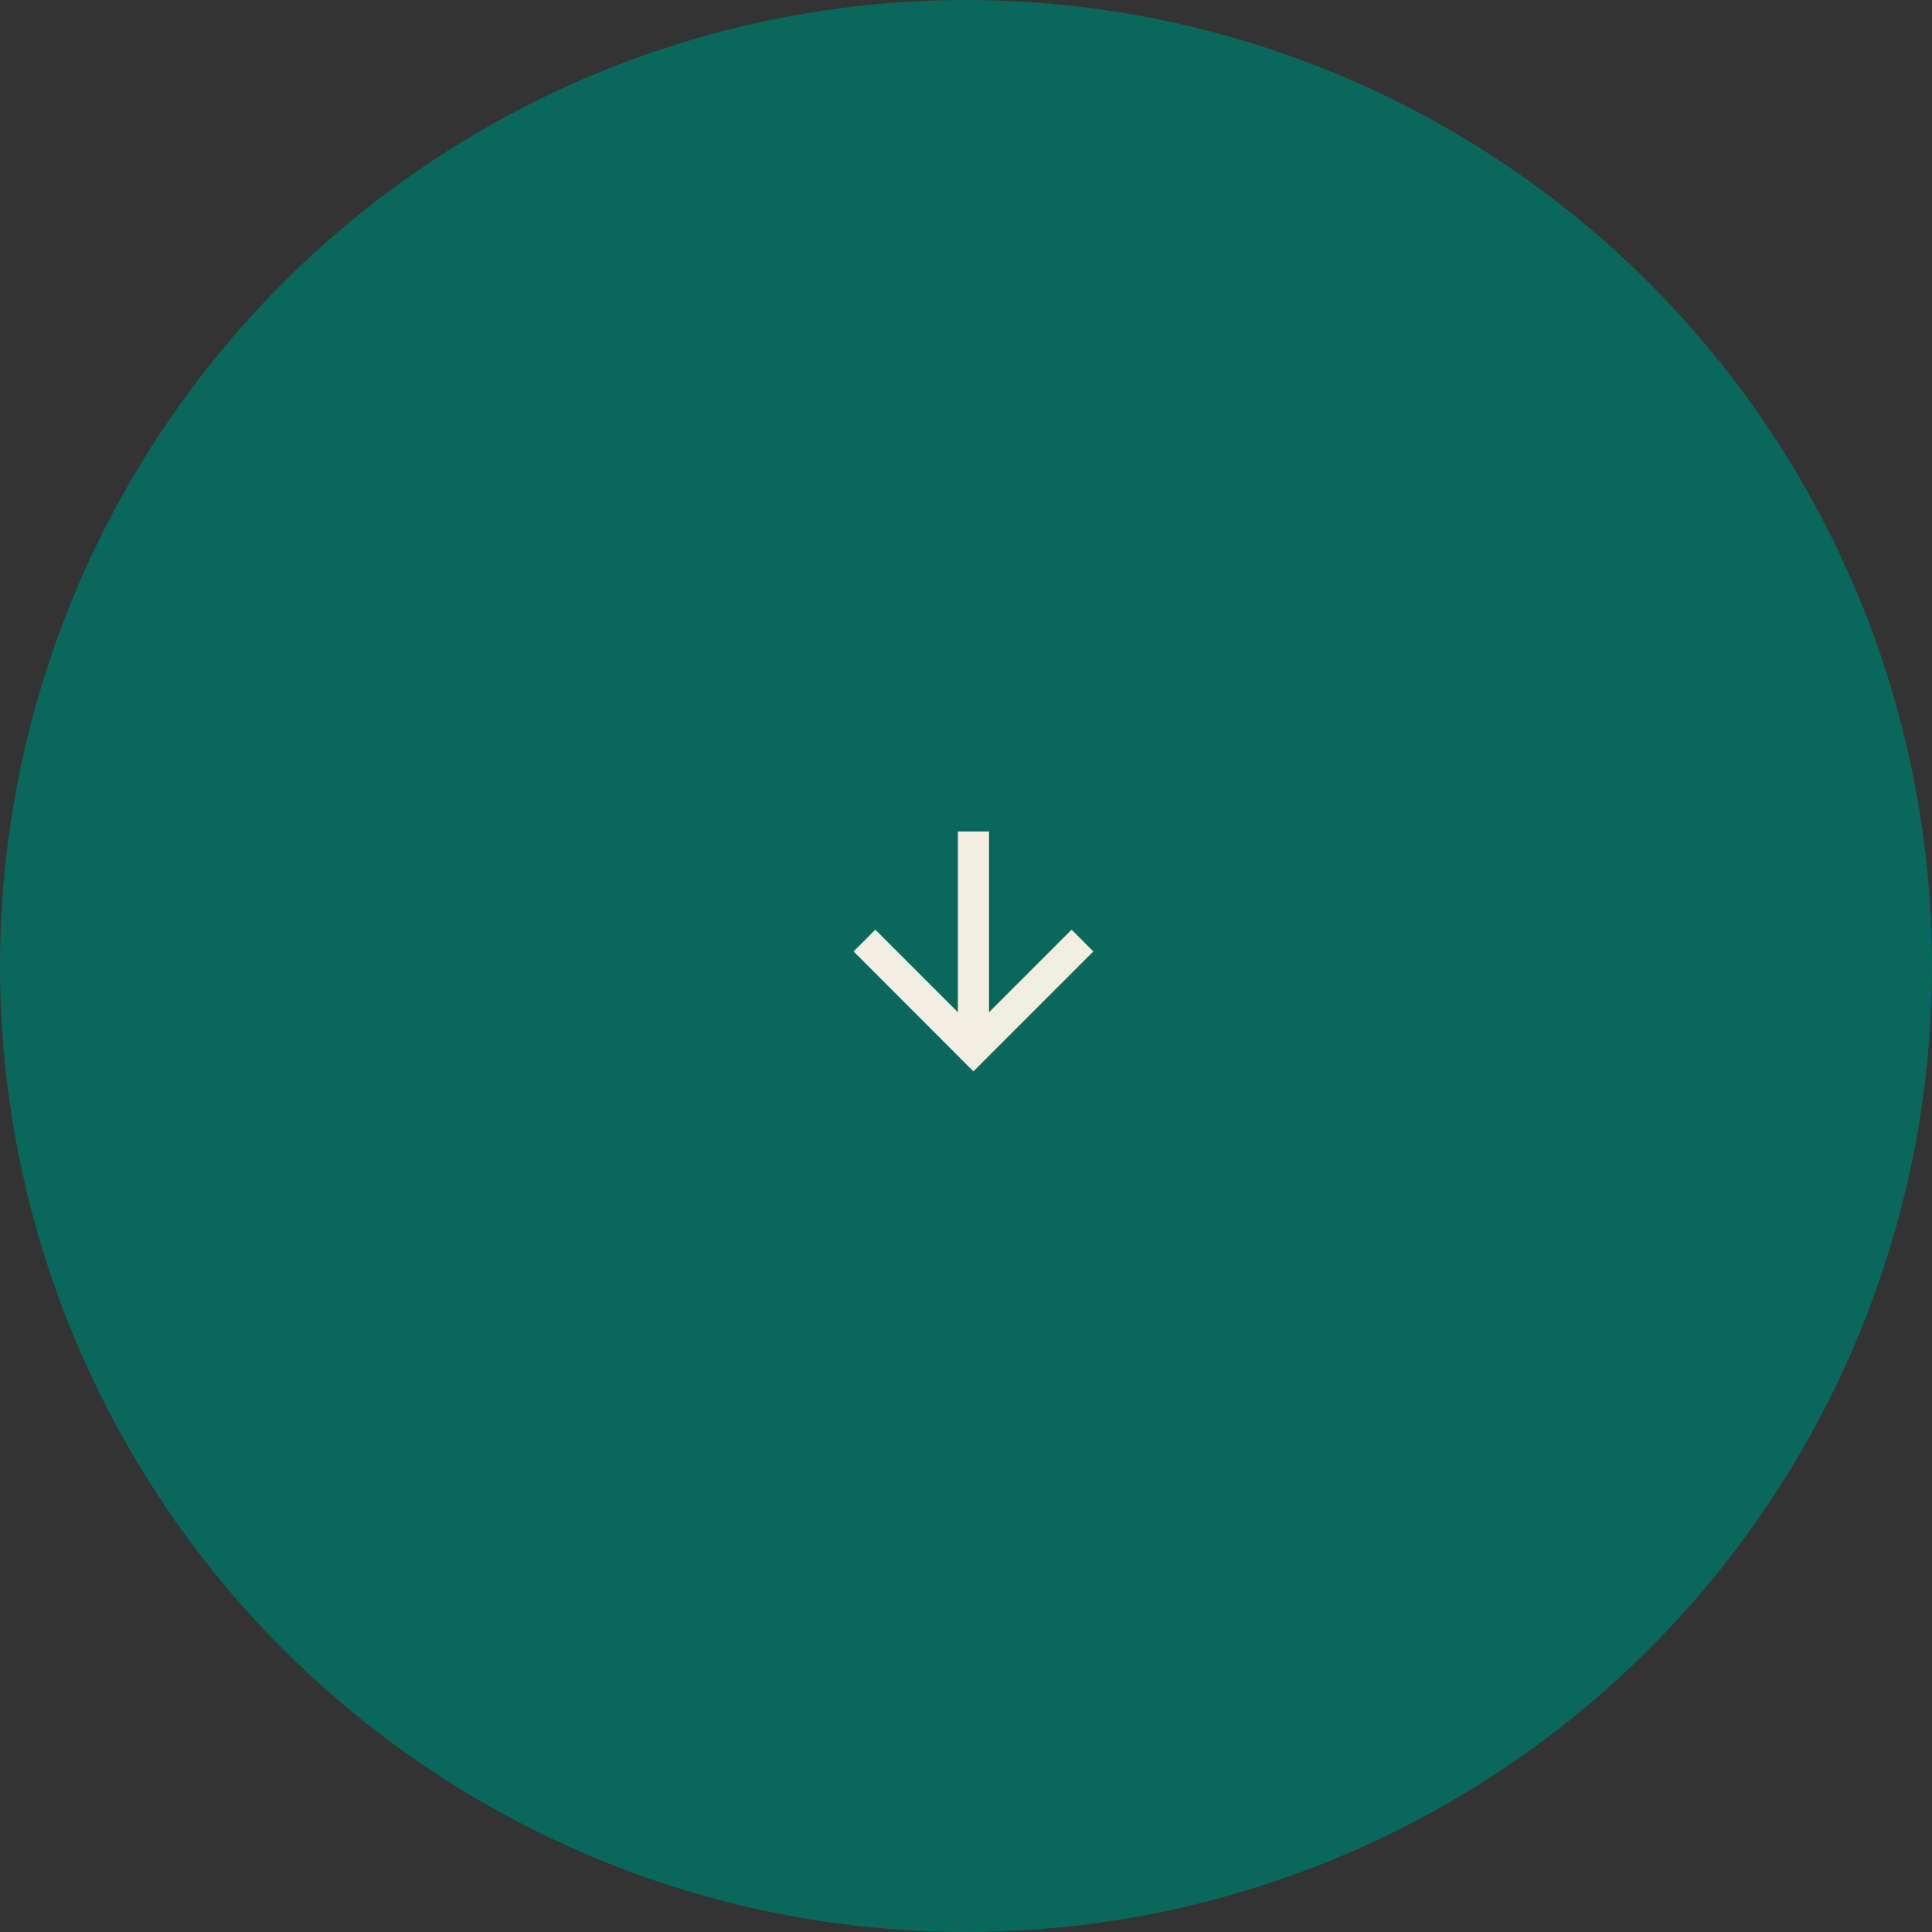 <svg xmlns="http://www.w3.org/2000/svg" width="213" height="213"><rect width="100%" height="100%" fill="#333333" stroke="none"/><circle cx="106.5" cy="106.5" r="106.5" fill="#007565" opacity=".8"/><path fill="#f2efe2" d="m120.541 104.895-2.4-2.4-9.1 9.1V91.67h-3.435v19.924l-9.1-9.1-2.4 2.4 13.21 13.226Z"/></svg>